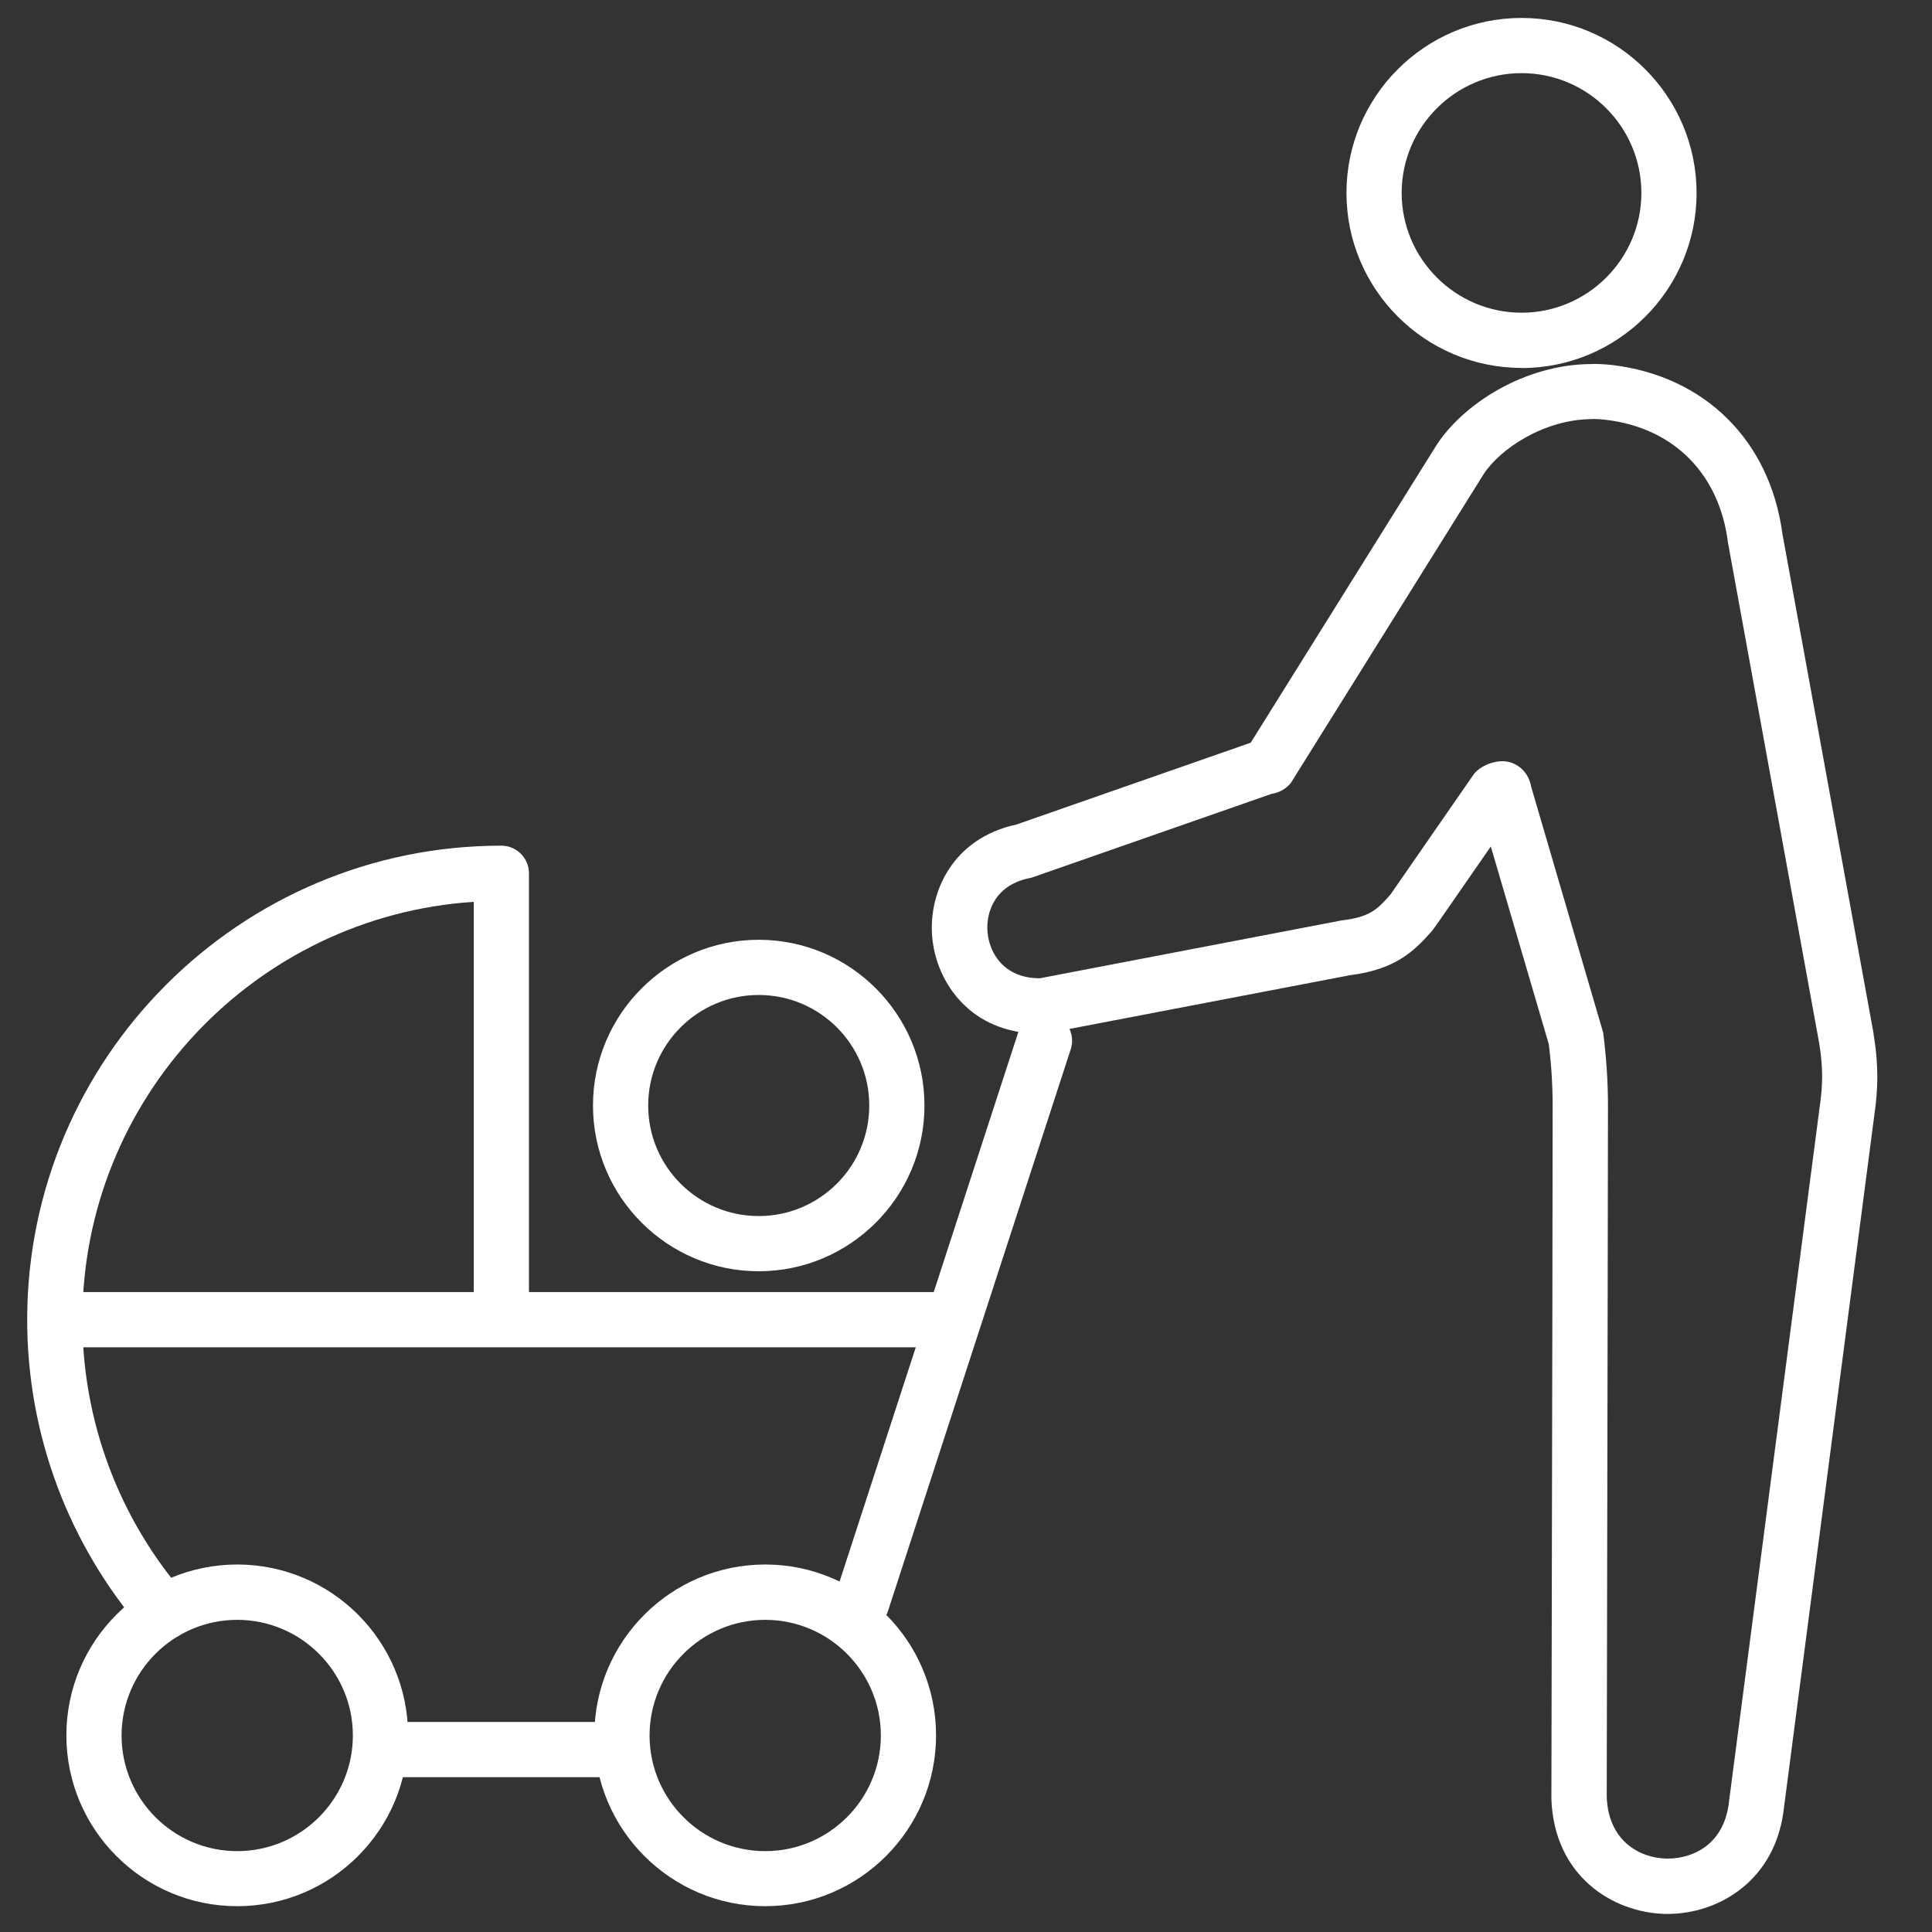 <?xml version="1.0" encoding="UTF-8" standalone="no"?>
<!DOCTYPE svg PUBLIC "-//W3C//DTD SVG 1.1//EN" "http://www.w3.org/Graphics/SVG/1.1/DTD/svg11.dtd">
<svg width="100%" height="100%" viewBox="0 0 70 70" version="1.1" xmlns="http://www.w3.org/2000/svg" xmlns:xlink="http://www.w3.org/1999/xlink" xml:space="preserve" xmlns:serif="http://www.serif.com/" style="fill-rule:evenodd;clip-rule:evenodd;stroke-linejoin:round;stroke-miterlimit:2;">
    <rect x="0" y="0" width="70" height="70" fill="#333333" stroke="none"/>
    <g id="_アイコン01_" serif:id="_アイコン01" transform="matrix(0.5,0,0,0.5,0,0)">
        <g id="_土台_透明" transform="matrix(-1,-0,0,-1,140,140)">
            <rect x="0" y="0" width="140" height="140" style="fill:none;"/>
        </g>
        <path d="M27.78,128.78L44.88,128.78C45.98,128.78 46.88,127.88 46.88,126.78C46.88,125.68 45.98,124.78 44.88,124.78L27.78,124.78C26.68,124.78 25.78,125.68 25.78,126.78C25.78,127.88 26.68,128.78 27.78,128.78Z" style="fill:white;fill-rule:nonzero;"/>
        <path d="M11.88,118.84C12.34,118.84 12.81,118.68 13.19,118.35C14.02,117.63 14.11,116.36 13.39,115.53C8.6,110.01 5.97,102.95 5.97,95.64C5.97,79.57 18.52,66.38 34.33,65.35L34.33,94.22C34.33,95.32 35.23,96.22 36.33,96.22C37.43,96.22 38.33,95.32 38.33,94.22L38.33,63.28C38.33,62.18 37.43,61.28 36.33,61.28C17.38,61.28 1.97,76.69 1.97,95.64C1.97,103.92 4.95,111.91 10.37,118.16C10.77,118.62 11.32,118.85 11.88,118.85L11.88,118.84Z" style="fill:white;fill-rule:nonzero;"/>
        <path d="M5.49,97.63L67.73,97.63C68.83,97.63 69.73,96.73 69.73,95.63C69.73,94.53 68.83,93.63 67.73,93.63L5.49,93.63C4.39,93.63 3.49,94.53 3.49,95.63C3.49,96.73 4.39,97.63 5.49,97.63Z" style="fill:white;fill-rule:nonzero;"/>
        <path d="M55.45,138.13C62.28,138.13 67.83,132.58 67.83,125.75C67.83,118.92 62.28,113.37 55.45,113.37C48.62,113.37 43.07,118.92 43.07,125.75C43.07,132.58 48.62,138.13 55.45,138.13ZM55.45,117.38C60.07,117.38 63.83,121.14 63.83,125.76C63.83,130.38 60.07,134.14 55.45,134.14C50.83,134.14 47.07,130.38 47.07,125.76C47.07,121.14 50.83,117.38 55.45,117.38Z" style="fill:white;fill-rule:nonzero;"/>
        <path d="M17.19,138.13C24.02,138.13 29.57,132.58 29.57,125.75C29.57,118.92 24.02,113.37 17.19,113.37C10.36,113.37 4.81,118.92 4.81,125.75C4.81,132.58 10.36,138.13 17.19,138.13ZM17.19,117.38C21.81,117.38 25.57,121.14 25.57,125.76C25.57,130.38 21.81,134.14 17.19,134.14C12.57,134.14 8.81,130.38 8.81,125.76C8.81,121.14 12.57,117.38 17.19,117.38Z" style="fill:white;fill-rule:nonzero;"/>
        <path d="M62.45,118.11C63.29,118.11 64.08,117.57 64.35,116.73L77.59,76.03C77.93,74.98 77.36,73.85 76.31,73.51C75.26,73.17 74.13,73.74 73.79,74.79L60.55,115.49C60.21,116.54 60.78,117.67 61.83,118.01C62.04,118.08 62.24,118.11 62.45,118.11Z" style="fill:white;fill-rule:nonzero;"/>
        <path d="M54.98,92.12C61.6,92.12 66.99,86.73 66.99,80.11C66.99,73.49 61.6,68.1 54.98,68.1C48.36,68.1 42.97,73.49 42.97,80.11C42.97,86.73 48.36,92.12 54.98,92.12ZM54.98,72.1C59.4,72.1 62.99,75.69 62.99,80.11C62.99,84.53 59.4,88.12 54.98,88.12C50.56,88.12 46.97,84.53 46.97,80.11C46.97,75.69 50.56,72.1 54.98,72.1Z" style="fill:white;fill-rule:nonzero;"/>
        <path d="M110.26,26.67C117.25,26.67 122.94,20.98 122.94,13.99C122.94,7 117.26,1.3 110.26,1.3C103.26,1.3 97.57,6.99 97.57,13.98C97.57,20.97 103.26,26.66 110.26,26.66L110.26,26.67ZM110.26,5.3C115.05,5.3 118.94,9.2 118.94,13.98C118.94,18.76 115.04,22.66 110.26,22.66C105.48,22.66 101.57,18.76 101.57,13.98C101.57,9.2 105.47,5.3 110.26,5.3Z" style="fill:white;fill-rule:nonzero;"/>
        <path d="M115.39,30.37C111.89,30.37 108.66,32.55 107.49,34.39L93.55,56.72C93.2,57.16 92.69,57.45 92.13,57.53L74.72,63.61C72.18,64.06 71.43,66 71.56,67.54C71.69,69.09 72.77,70.89 75.35,70.89L97.2,66.7C99.27,66.46 99.81,65.9 100.76,64.82C100.78,64.8 106.82,56.07 106.82,56.07C107.27,55.53 108.11,55.16 108.86,55.16C109.06,55.16 109.26,55.19 109.44,55.24C110.29,55.51 110.81,56.19 110.96,57.03L116.17,74.82C116.4,76.59 116.52,78.36 116.52,80.14C116.52,84.68 116.49,96.94 116.43,130.23C116.56,133.43 118.83,134.63 120.74,134.68L120.85,134.68C122.74,134.68 125,133.6 125.3,130.47L131.9,79.91C132.05,78.79 132.14,77.51 131.83,75.62L125.21,39.29C124.61,34.48 121.42,31.02 116.36,30.42C116.04,30.38 115.72,30.36 115.4,30.36M115.39,26.37C115.87,26.37 116.35,26.4 116.82,26.45C123.54,27.25 128.26,31.93 129.16,38.68L135.77,74.91L135.77,74.97C136.17,77.37 136.05,79.07 135.87,80.43L129.28,130.93C128.73,136.26 124.54,138.69 120.85,138.69L120.64,138.69C116.83,138.58 112.64,135.94 112.42,130.4L112.42,130.24C112.49,96.94 112.51,84.69 112.51,80.15C112.51,78.66 112.42,77.14 112.23,75.66L108.03,61.34C103.92,67.28 103.9,67.3 103.75,67.48C102.43,68.98 101.07,70.26 97.81,70.67L76.09,74.83L75.71,74.9L75.32,74.9C70.39,74.89 67.84,71.25 67.55,67.89C67.27,64.62 69.07,60.73 73.65,59.75L90.63,53.82L104.08,32.28C105.97,29.33 110.44,26.38 115.37,26.38L115.39,26.38L115.39,26.37Z" style="fill:white;fill-rule:nonzero;"/>
    </g>
</svg>
